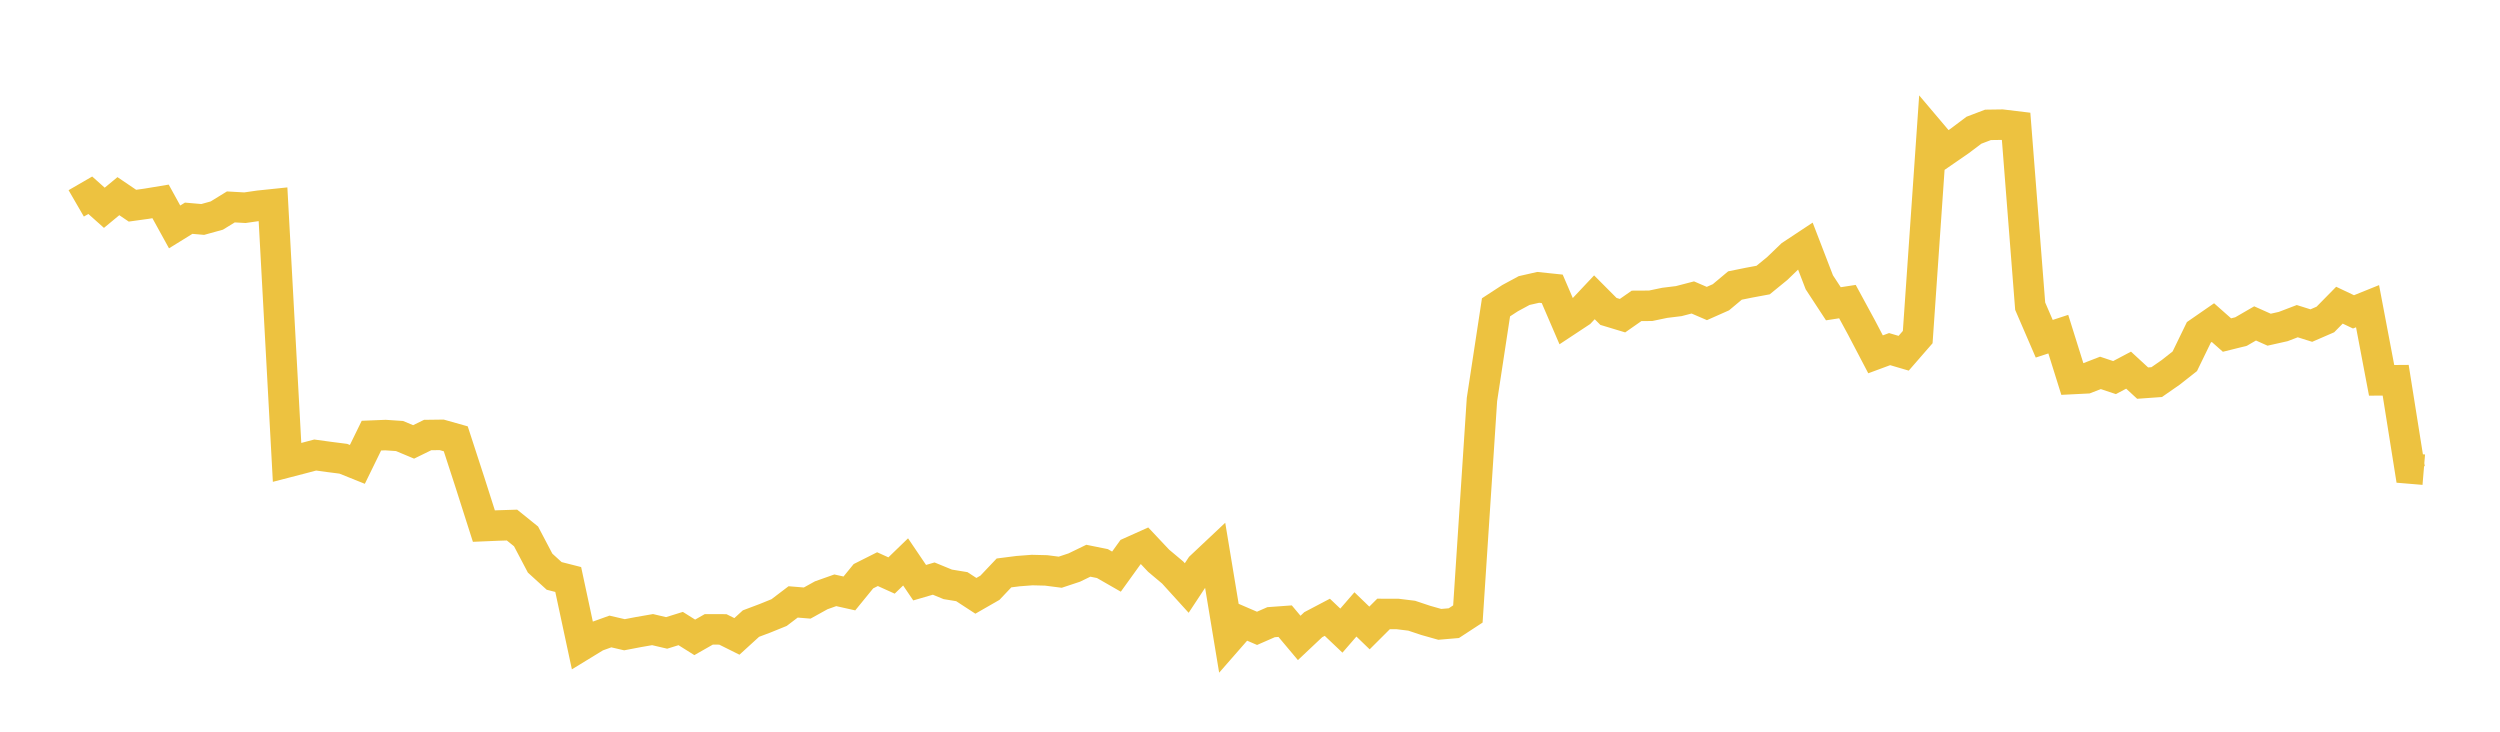 <svg width="164" height="48" xmlns="http://www.w3.org/2000/svg" xmlns:xlink="http://www.w3.org/1999/xlink"><path fill="none" stroke="rgb(237,194,64)" stroke-width="2" d="M5,13.342L5.922,12.808L6.844,13.631L7.766,12.868L8.689,13.493L9.611,13.365L10.533,13.212L11.455,14.886L12.377,14.316L13.299,14.396L14.222,14.141L15.144,13.574L16.066,13.626L16.988,13.493L17.91,13.397L18.832,30.333L19.754,30.094L20.677,29.85L21.599,29.976L22.521,30.094L23.443,30.464L24.365,28.578L25.287,28.541L26.21,28.603L27.132,28.989L28.054,28.538L28.976,28.526L29.898,28.786L30.82,31.62L31.743,34.512L32.665,34.473L33.587,34.444L34.509,35.188L35.431,36.94L36.353,37.78L37.275,38.015L38.198,42.32L39.12,41.757L40.042,41.425L40.964,41.639L41.886,41.463L42.808,41.303L43.731,41.519L44.653,41.232L45.575,41.811L46.497,41.286L47.419,41.289L48.341,41.748L49.263,40.907L50.186,40.559L51.108,40.185L52.03,39.485L52.952,39.561L53.874,39.05L54.796,38.723L55.719,38.93L56.641,37.8L57.563,37.336L58.485,37.753L59.407,36.861L60.329,38.224L61.251,37.955L62.174,38.334L63.096,38.485L64.018,39.086L64.94,38.557L65.862,37.584L66.784,37.466L67.707,37.396L68.629,37.419L69.551,37.537L70.473,37.231L71.395,36.784L72.317,36.97L73.24,37.499L74.162,36.219L75.084,35.805L76.006,36.784L76.928,37.558L77.85,38.573L78.772,37.175L79.695,36.306L80.617,41.876L81.539,40.822L82.461,41.219L83.383,40.815L84.305,40.748L85.228,41.848L86.15,40.979L87.072,40.494L87.994,41.369L88.916,40.305L89.838,41.195L90.76,40.275L91.683,40.277L92.605,40.39L93.527,40.697L94.449,40.958L95.371,40.879L96.293,40.277L97.216,26.21L98.138,20.16L99.06,19.559L99.982,19.061L100.904,18.851L101.826,18.947L102.749,21.092L103.671,20.483L104.593,19.503L105.515,20.429L106.437,20.708L107.359,20.064L108.281,20.059L109.204,19.866L110.126,19.753L111.048,19.513L111.97,19.91L112.892,19.501L113.814,18.73L114.737,18.543L115.659,18.372L116.581,17.62L117.503,16.734L118.425,16.124L119.347,18.519L120.269,19.927L121.192,19.785L122.114,21.484L123.036,23.244L123.958,22.902L124.88,23.173L125.802,22.113L126.725,8.783L127.647,9.872L128.569,9.236L129.491,8.542L130.413,8.191L131.335,8.178L132.257,8.289L133.18,20.086L134.102,22.222L135.024,21.92L135.946,24.865L136.868,24.819L137.79,24.462L138.713,24.77L139.635,24.282L140.557,25.132L141.479,25.066L142.401,24.426L143.323,23.7L144.246,21.801L145.168,21.163L146.09,21.979L147.012,21.75L147.934,21.216L148.856,21.628L149.778,21.421L150.701,21.068L151.623,21.358L152.545,20.958L153.467,20.02L154.389,20.458L155.311,20.086L156.234,24.95L157.156,24.943L158.078,30.734L159,30.811"></path></svg>